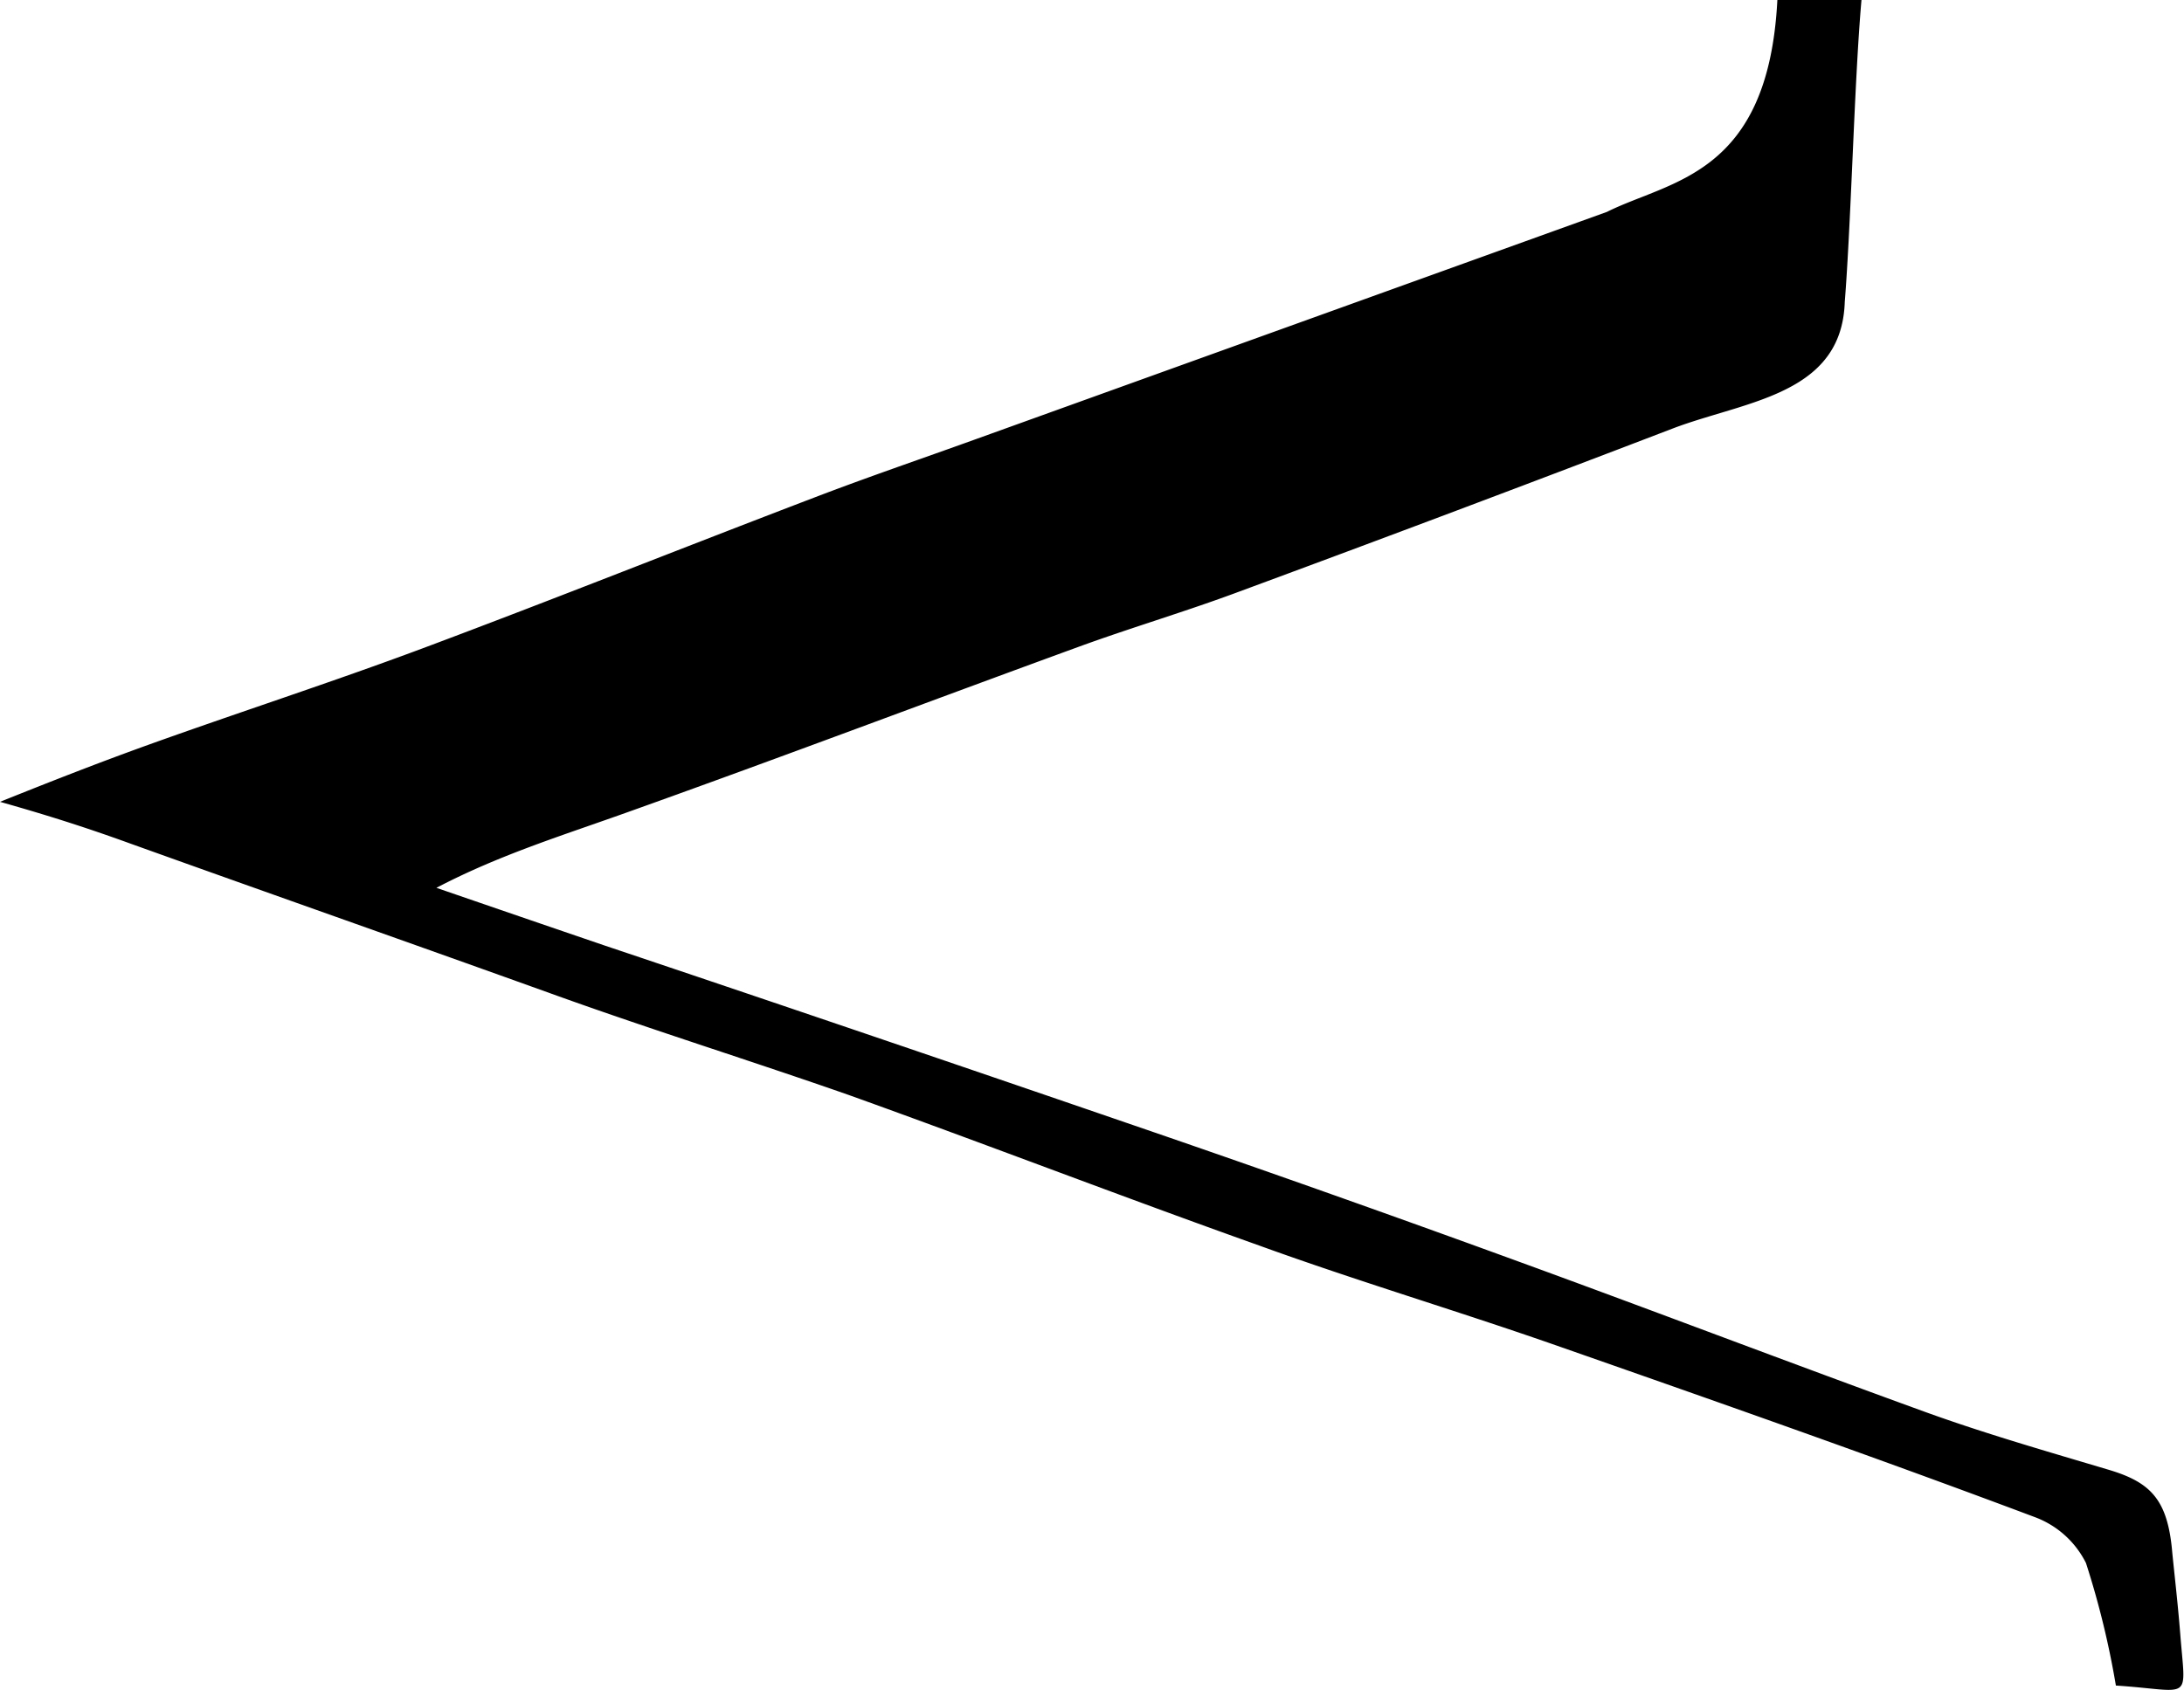 <svg xmlns="http://www.w3.org/2000/svg" viewBox="0 0 137.87 106.71"><title>Asset 2</title><g id="Layer_2" data-name="Layer 2"><g id="Layer_1-2" data-name="Layer 1"><path d="M101.44,13.38c4-2,10.19-2.27,10.76-13.38h5.31c-.47,5.33-.66,14.62-1.11,19.73,0,.12-.34-3.94-.31-3.83,2.11,9-5.26,9.15-10.53,11.17Q91.94,32.29,78.27,37.34c-3.34,1.25-6.77,2.26-10.12,3.48-9.43,3.44-18.83,7-28.27,10.37-4.1,1.48-8.27,2.74-12.33,4.87q5.31,1.83,10.61,3.64c11.91,4,23.83,8.06,35.72,12.15Q85,75.69,96.06,79.73c8.5,3.1,17,6.35,25.46,9.42,3.81,1.38,7.72,2.5,11.61,3.66,2.64.79,3.72,1.88,4,5.23.14,1.41.35,3.21.5,5.09.34,4.44.83,3.62-4.06,3.3a54.56,54.56,0,0,0-1.89-7.74,5.91,5.91,0,0,0-3.24-2.9C118.35,92,108.17,88.43,98,84.87c-6.14-2.14-12.38-4-18.5-6.22-8.68-3.09-17.28-6.41-25.95-9.52C47.46,67,41.29,65.07,35.24,62.9c-9-3.24-18-6.4-27-9.63C5.9,52.42,3.44,51.6,0,50.63c3.61-1.45,6.35-2.51,9.14-3.52C15,45,20.89,43.1,26.7,40.93c8.26-3.09,16.44-6.36,24.67-9.5,3.36-1.29,6.77-2.45,10.15-3.67"/></g></g></svg>